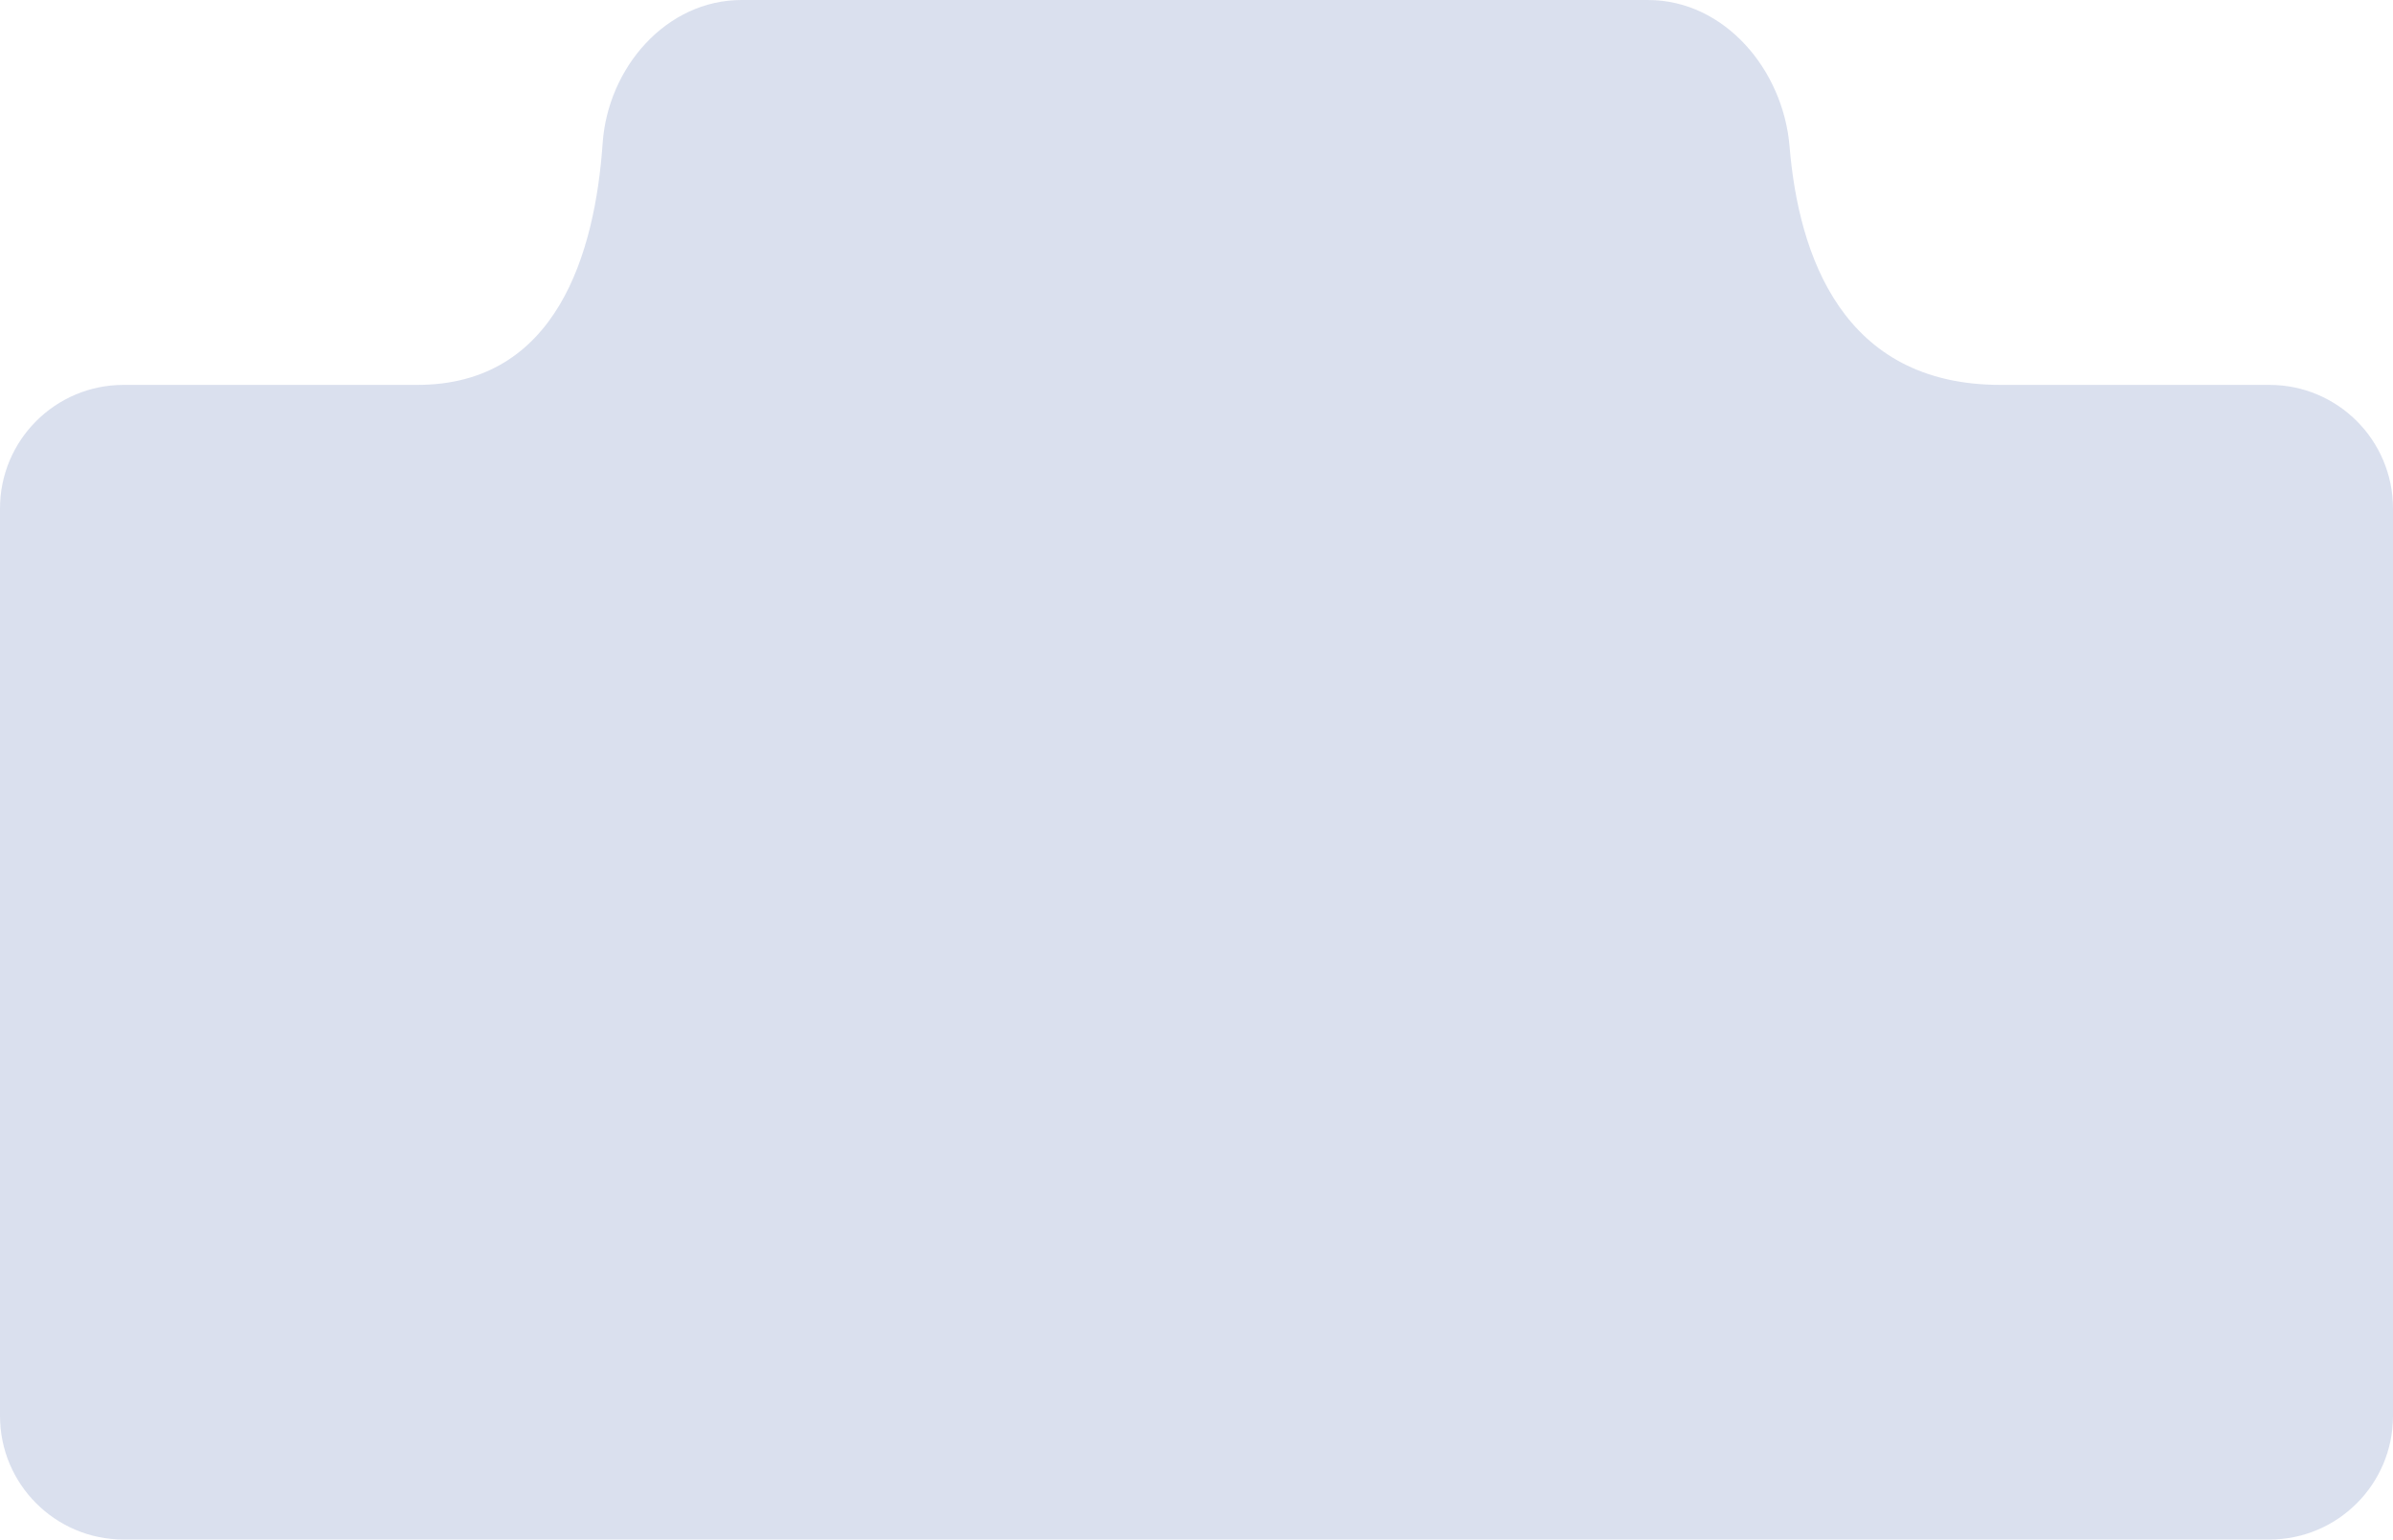 <svg width="387" height="249" viewBox="0 0 387 249" fill="none" xmlns="http://www.w3.org/2000/svg">
<path d="M67.5 62.25C90.076 62.25 96.233 40.845 97.464 23.138C98.311 10.951 107.725 0 119.941 0H193.5H266.5C278.906 0 288.387 11.312 289.41 23.676C290.866 41.275 297.959 62.25 323.5 62.25C342.386 62.25 356.759 62.25 367.013 62.25C378.058 62.25 387 71.204 387 82.25V124.5V229C387 240.046 378.046 249 367 249H20C8.954 249 0 240.046 0 229V124.5V82.25C0 71.204 8.943 62.25 19.988 62.25C32.002 62.25 48.607 62.25 67.5 62.25Z" fill="#0C338D" fill-opacity="0.15"/>
</svg>
